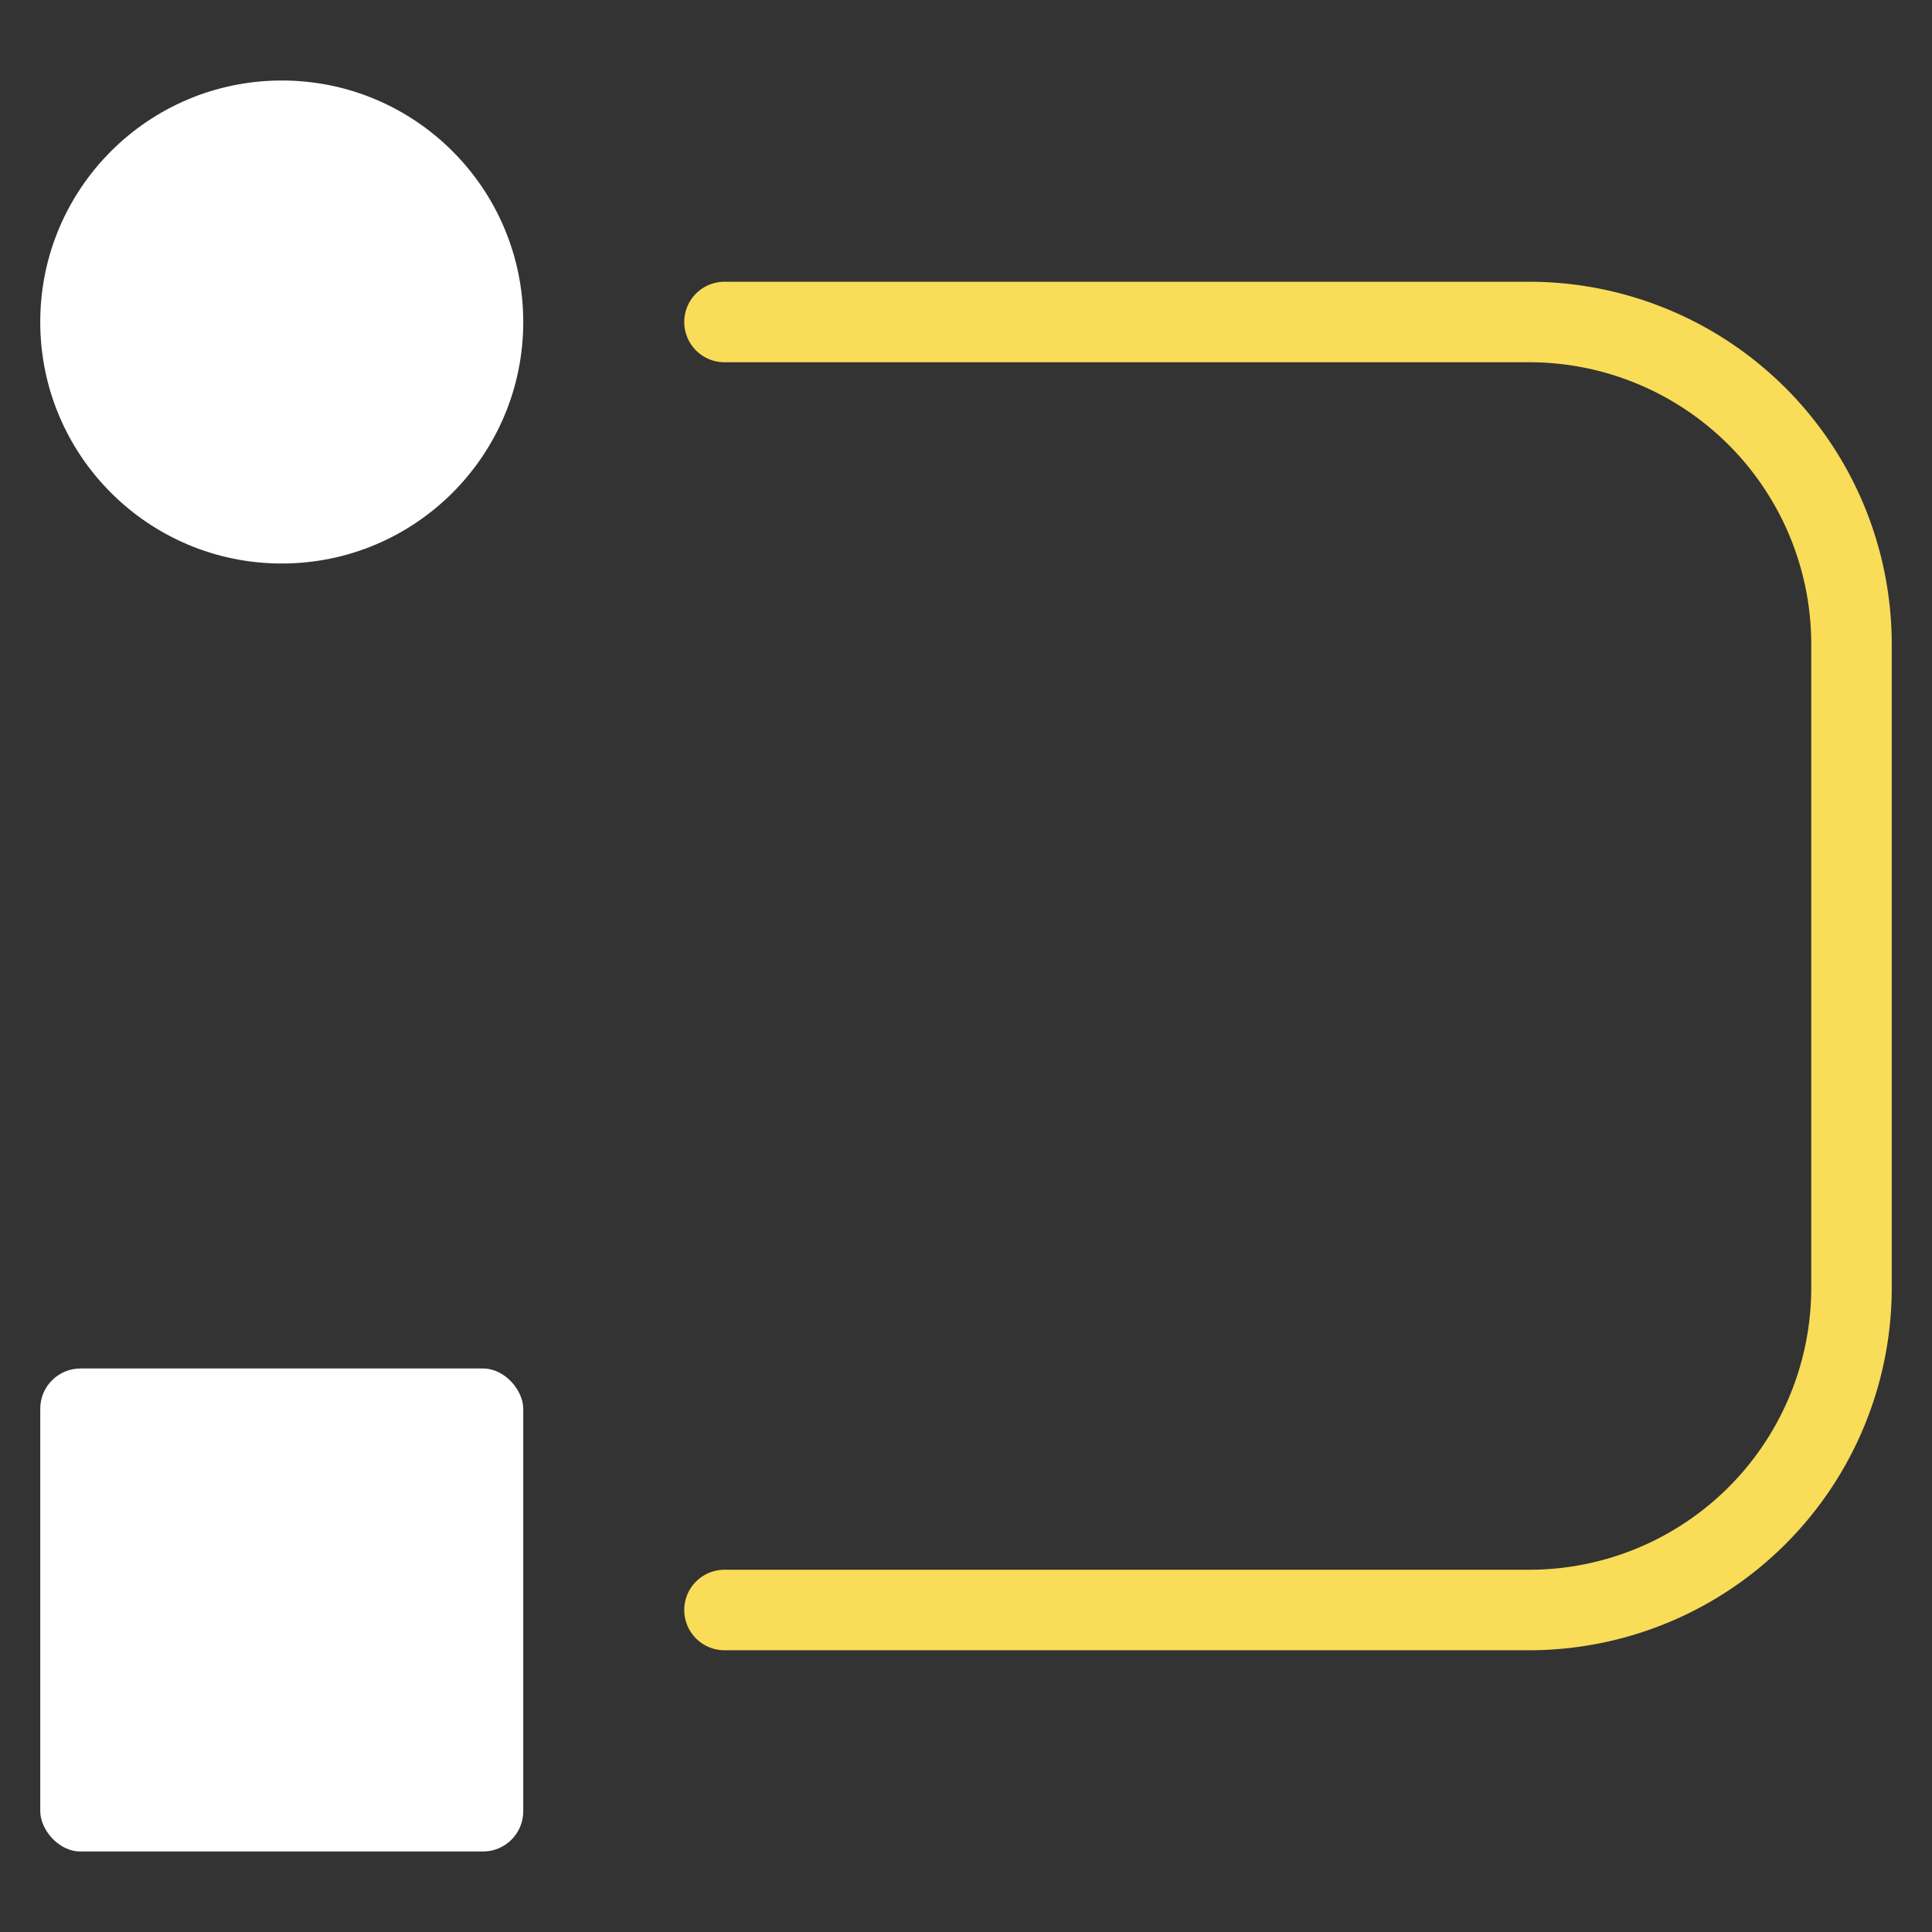 <svg xmlns="http://www.w3.org/2000/svg" width="48" height="48" viewBox="0 0 48 48"><rect x="0" y="0" width="48" height="48" fill="#333333" stroke="none"/><g class="nc-icon-wrapper" fill="#f9dc58"><rect x="1" y="34" width="12" height="12" rx="1" ry="1" fill="#ffffff"></rect> <circle cx="7" cy="8" r="6" fill="#ffffff"></circle> <path d="M38,7H18a1,1,0,0,0,0,2H38a7.008,7.008,0,0,1,7,7V32a7.008,7.008,0,0,1-7,7H18a1,1,0,0,0,0,2H38a9.01,9.01,0,0,0,9-9V16A9.01,9.01,0,0,0,38,7Z" data-color="color-2"></path></g></svg>